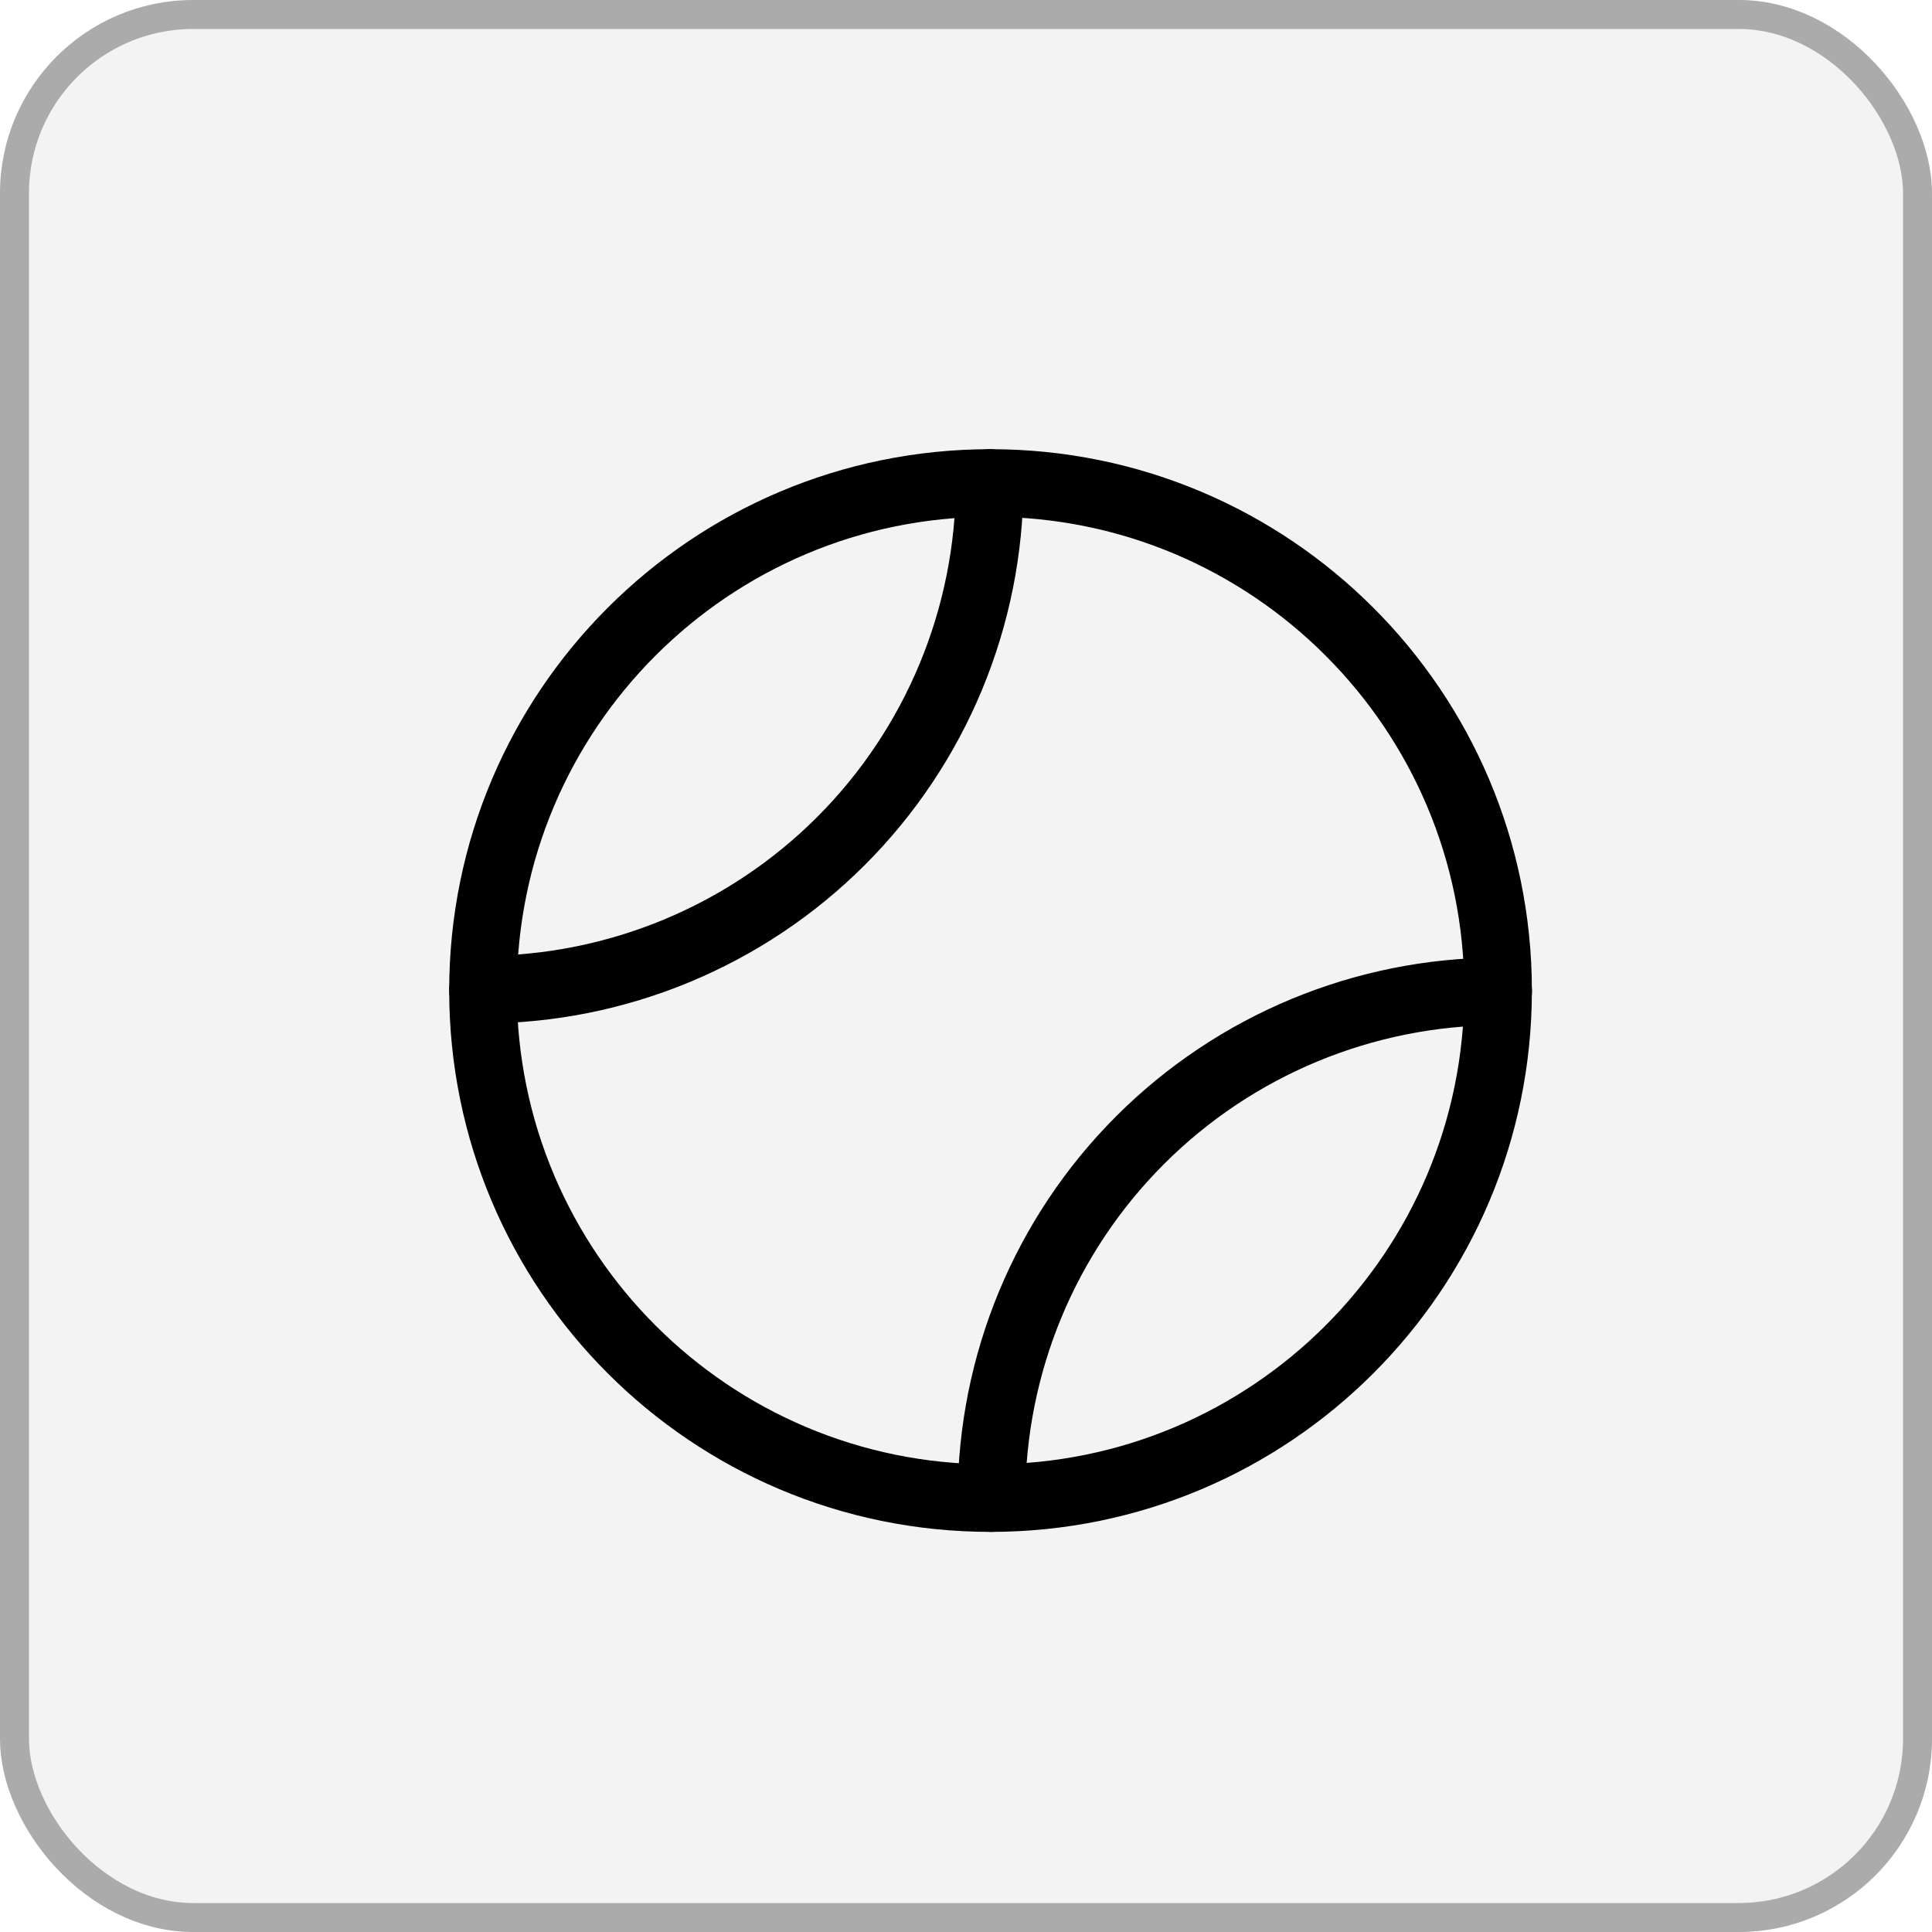 <?xml version="1.0" encoding="UTF-8"?> <svg xmlns="http://www.w3.org/2000/svg" width="20" height="20" viewBox="0 0 20 20" fill="none"><g filter="url(#filter0_b_265_1066)"><rect width="20" height="20" rx="2" fill="black" fill-opacity="0.05"></rect><rect x="0.15" y="0.15" width="19.7" height="19.7" rx="1.85" stroke="black" stroke-opacity="0.3" stroke-width="0.3"></rect></g><path d="M10.254 15.508C13.156 15.508 15.508 13.156 15.508 10.254C15.508 7.352 13.156 5 10.254 5C7.352 5 5 7.352 5 10.254C5 13.156 7.352 15.508 10.254 15.508Z" stroke="black" stroke-width="0.7" stroke-linecap="round" stroke-linejoin="round"></path><path d="M10.245 5C10.242 6.39 9.689 7.723 8.706 8.706C7.723 9.689 6.39 10.242 5 10.245" stroke="black" stroke-width="0.7" stroke-linecap="round" stroke-linejoin="round"></path><path d="M15.509 10.263C14.118 10.266 12.786 10.819 11.803 11.802C10.819 12.785 10.266 14.118 10.264 15.508" stroke="black" stroke-width="0.7" stroke-linecap="round" stroke-linejoin="round"></path><defs><filter id="filter0_b_265_1066" x="-20" y="-20" width="60" height="60" filterUnits="userSpaceOnUse" color-interpolation-filters="sRGB"><feFlood flood-opacity="0" result="BackgroundImageFix"></feFlood><feGaussianBlur in="BackgroundImageFix" stdDeviation="10"></feGaussianBlur><feComposite in2="SourceAlpha" operator="in" result="effect1_backgroundBlur_265_1066"></feComposite><feBlend mode="normal" in="SourceGraphic" in2="effect1_backgroundBlur_265_1066" result="shape"></feBlend></filter></defs></svg> 